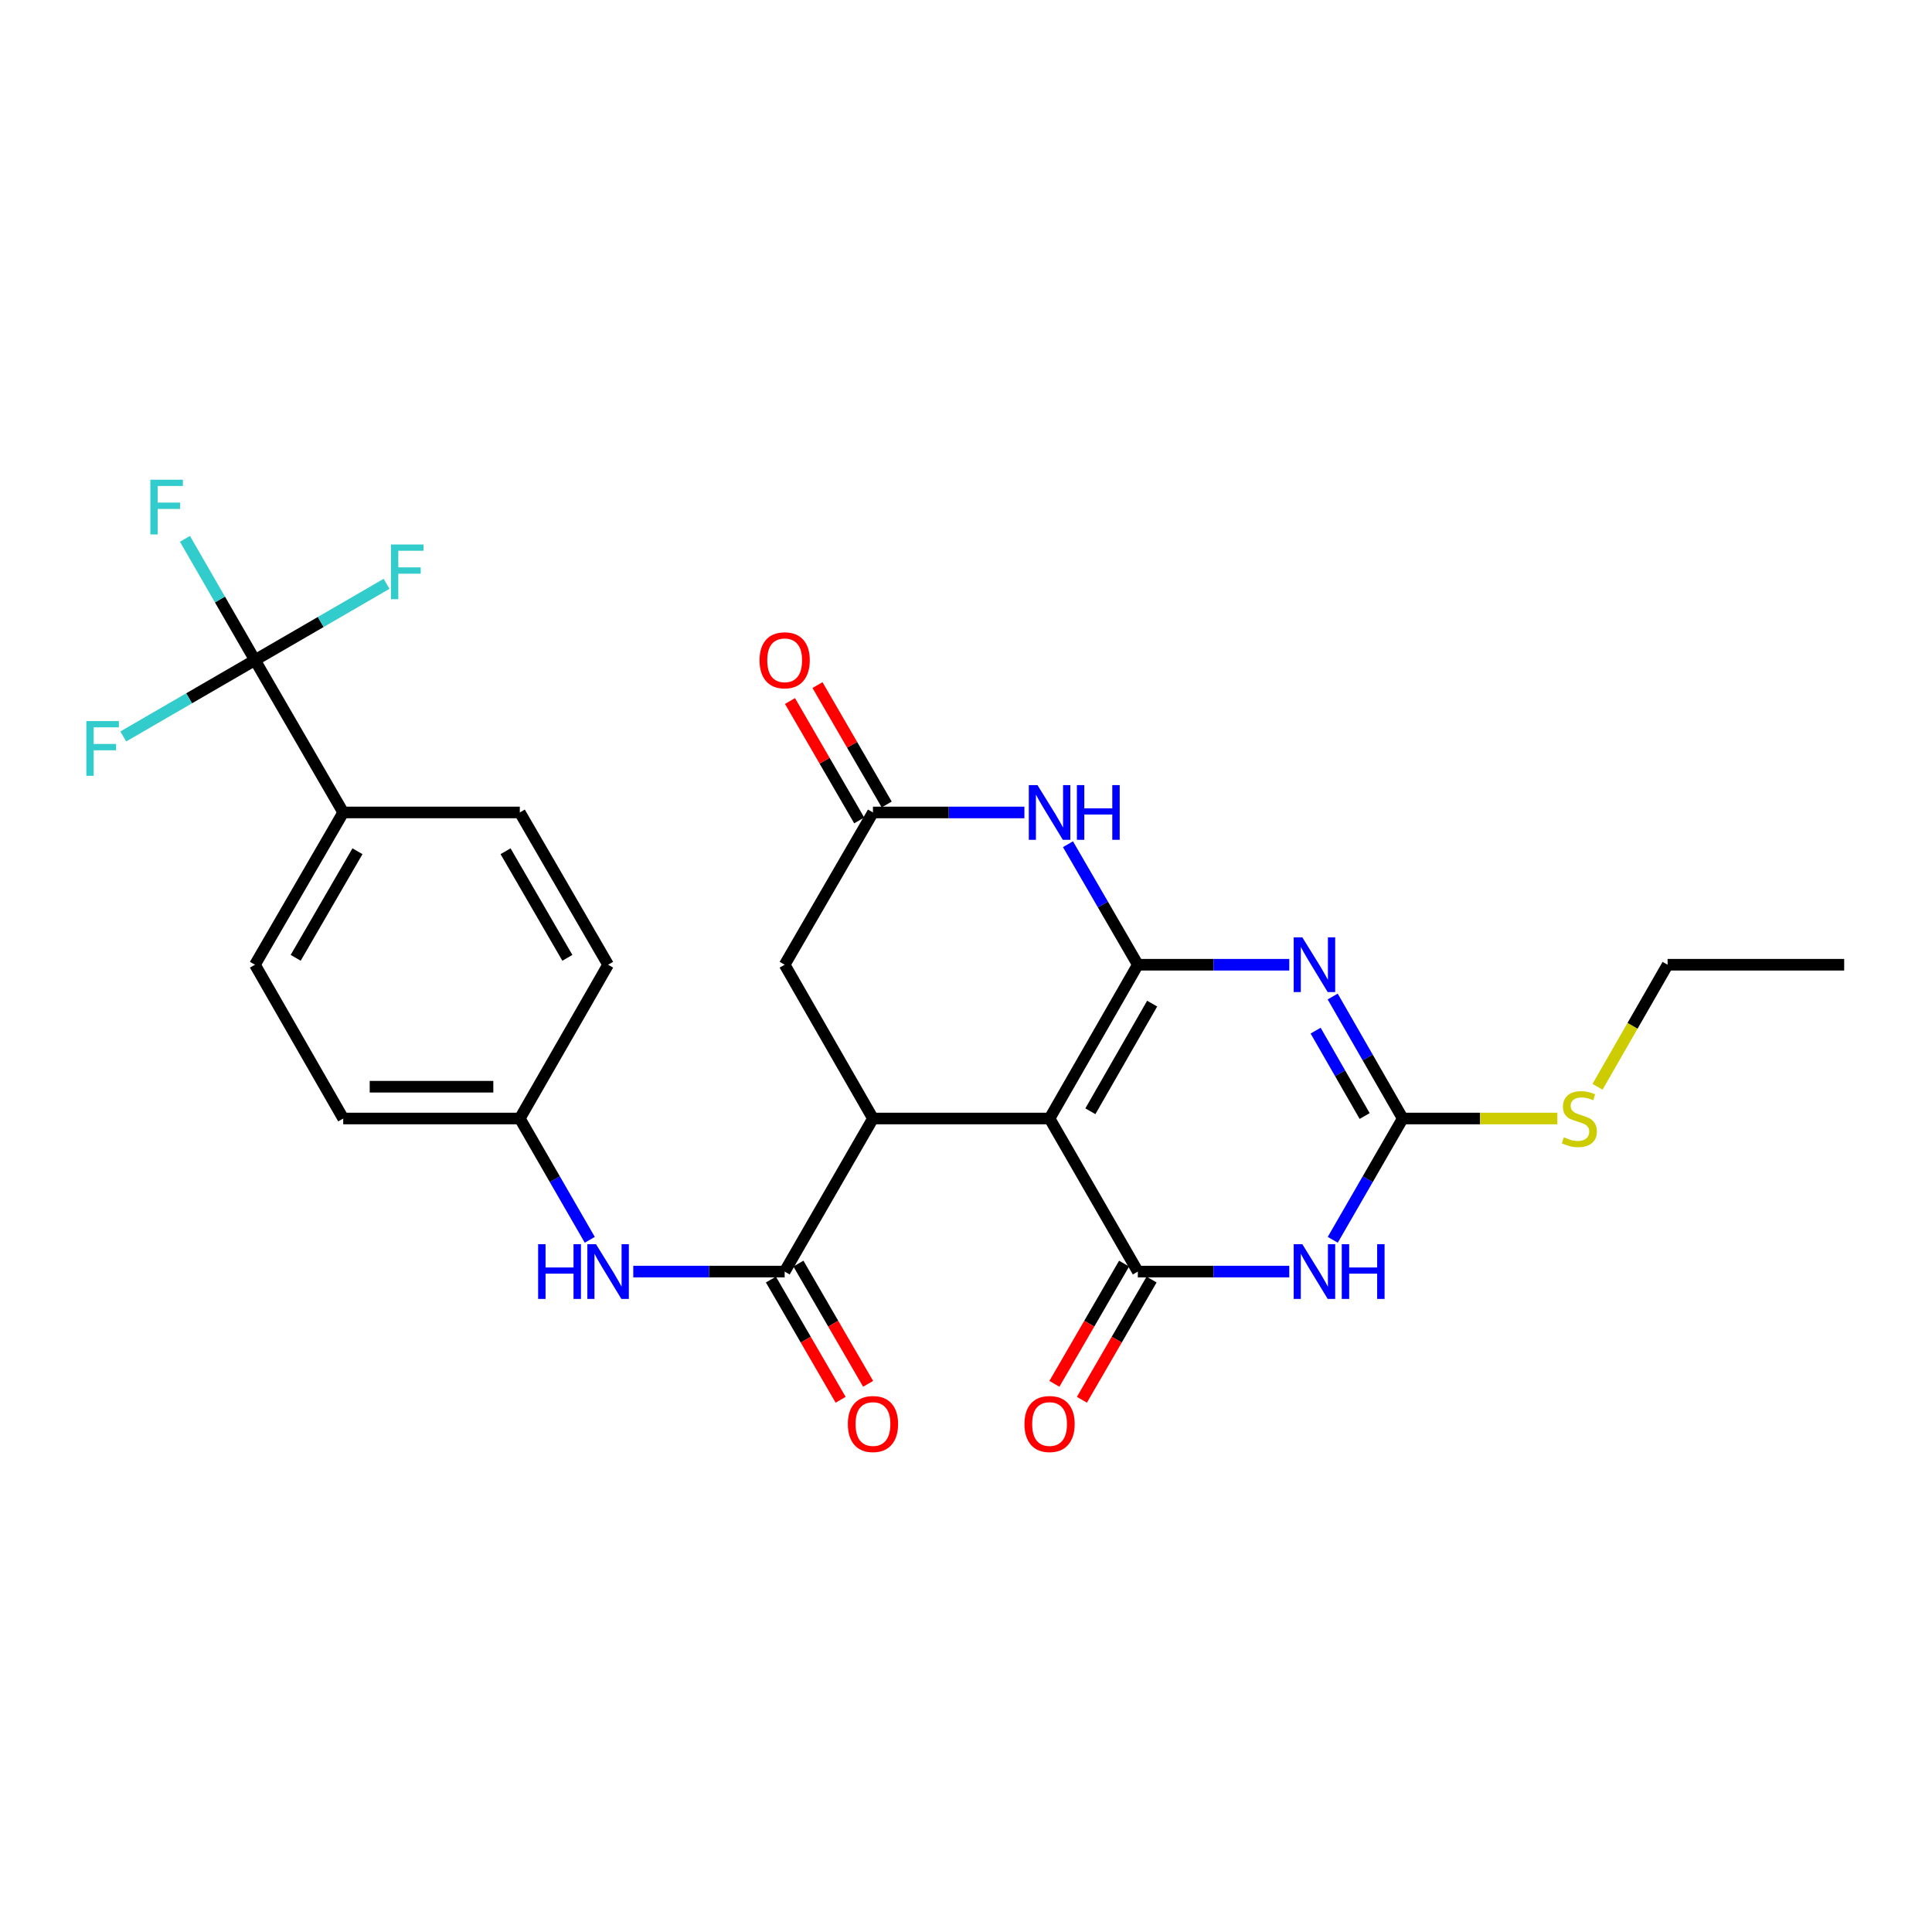 <?xml version='1.0' encoding='iso-8859-1'?>
<svg version='1.1' baseProfile='full'
              xmlns='http://www.w3.org/2000/svg'
                      xmlns:rdkit='http://www.rdkit.org/xml'
                      xmlns:xlink='http://www.w3.org/1999/xlink'
                  xml:space='preserve'
width='1000px' height='1000px' viewBox='0 0 1000 1000'>
<!-- END OF HEADER -->
<rect style='opacity:1.0;fill:#FFFFFF;stroke:none' width='1000' height='1000' x='0' y='0'> </rect>
<path class='bond-0' d='M 588.94,499.343 L 543.254,578.937' style='fill:none;fill-rule:evenodd;stroke:#000000;stroke-width:6px;stroke-linecap:butt;stroke-linejoin:miter;stroke-opacity:1' />
<path class='bond-0' d='M 596.355,519.472 L 564.374,575.187' style='fill:none;fill-rule:evenodd;stroke:#000000;stroke-width:6px;stroke-linecap:butt;stroke-linejoin:miter;stroke-opacity:1' />
<path class='bond-1' d='M 588.94,499.343 L 628.133,499.343' style='fill:none;fill-rule:evenodd;stroke:#000000;stroke-width:6px;stroke-linecap:butt;stroke-linejoin:miter;stroke-opacity:1' />
<path class='bond-1' d='M 628.133,499.343 L 667.326,499.343' style='fill:none;fill-rule:evenodd;stroke:#0000FF;stroke-width:6px;stroke-linecap:butt;stroke-linejoin:miter;stroke-opacity:1' />
<path class='bond-6' d='M 588.94,499.343 L 570.861,468.154' style='fill:none;fill-rule:evenodd;stroke:#000000;stroke-width:6px;stroke-linecap:butt;stroke-linejoin:miter;stroke-opacity:1' />
<path class='bond-6' d='M 570.861,468.154 L 552.782,436.964' style='fill:none;fill-rule:evenodd;stroke:#0000FF;stroke-width:6px;stroke-linecap:butt;stroke-linejoin:miter;stroke-opacity:1' />
<path class='bond-2' d='M 543.254,578.937 L 588.94,658.165' style='fill:none;fill-rule:evenodd;stroke:#000000;stroke-width:6px;stroke-linecap:butt;stroke-linejoin:miter;stroke-opacity:1' />
<path class='bond-5' d='M 543.254,578.937 L 451.843,578.937' style='fill:none;fill-rule:evenodd;stroke:#000000;stroke-width:6px;stroke-linecap:butt;stroke-linejoin:miter;stroke-opacity:1' />
<path class='bond-4' d='M 689.798,515.798 L 707.922,547.367' style='fill:none;fill-rule:evenodd;stroke:#0000FF;stroke-width:6px;stroke-linecap:butt;stroke-linejoin:miter;stroke-opacity:1' />
<path class='bond-4' d='M 707.922,547.367 L 726.047,578.937' style='fill:none;fill-rule:evenodd;stroke:#000000;stroke-width:6px;stroke-linecap:butt;stroke-linejoin:miter;stroke-opacity:1' />
<path class='bond-4' d='M 680.969,533.459 L 693.656,555.558' style='fill:none;fill-rule:evenodd;stroke:#0000FF;stroke-width:6px;stroke-linecap:butt;stroke-linejoin:miter;stroke-opacity:1' />
<path class='bond-4' d='M 693.656,555.558 L 706.343,577.657' style='fill:none;fill-rule:evenodd;stroke:#000000;stroke-width:6px;stroke-linecap:butt;stroke-linejoin:miter;stroke-opacity:1' />
<path class='bond-13' d='M 581.824,654.04 L 563.791,685.154' style='fill:none;fill-rule:evenodd;stroke:#000000;stroke-width:6px;stroke-linecap:butt;stroke-linejoin:miter;stroke-opacity:1' />
<path class='bond-13' d='M 563.791,685.154 L 545.757,716.268' style='fill:none;fill-rule:evenodd;stroke:#FF0000;stroke-width:6px;stroke-linecap:butt;stroke-linejoin:miter;stroke-opacity:1' />
<path class='bond-13' d='M 596.057,662.289 L 578.023,693.403' style='fill:none;fill-rule:evenodd;stroke:#000000;stroke-width:6px;stroke-linecap:butt;stroke-linejoin:miter;stroke-opacity:1' />
<path class='bond-13' d='M 578.023,693.403 L 559.99,724.517' style='fill:none;fill-rule:evenodd;stroke:#FF0000;stroke-width:6px;stroke-linecap:butt;stroke-linejoin:miter;stroke-opacity:1' />
<path class='bond-28' d='M 588.94,658.165 L 628.133,658.165' style='fill:none;fill-rule:evenodd;stroke:#000000;stroke-width:6px;stroke-linecap:butt;stroke-linejoin:miter;stroke-opacity:1' />
<path class='bond-28' d='M 628.133,658.165 L 667.326,658.165' style='fill:none;fill-rule:evenodd;stroke:#0000FF;stroke-width:6px;stroke-linecap:butt;stroke-linejoin:miter;stroke-opacity:1' />
<path class='bond-3' d='M 689.837,641.718 L 707.942,610.327' style='fill:none;fill-rule:evenodd;stroke:#0000FF;stroke-width:6px;stroke-linecap:butt;stroke-linejoin:miter;stroke-opacity:1' />
<path class='bond-3' d='M 707.942,610.327 L 726.047,578.937' style='fill:none;fill-rule:evenodd;stroke:#000000;stroke-width:6px;stroke-linecap:butt;stroke-linejoin:miter;stroke-opacity:1' />
<path class='bond-16' d='M 726.047,578.937 L 766.069,578.937' style='fill:none;fill-rule:evenodd;stroke:#000000;stroke-width:6px;stroke-linecap:butt;stroke-linejoin:miter;stroke-opacity:1' />
<path class='bond-16' d='M 766.069,578.937 L 806.092,578.937' style='fill:none;fill-rule:evenodd;stroke:#CCCC00;stroke-width:6px;stroke-linecap:butt;stroke-linejoin:miter;stroke-opacity:1' />
<path class='bond-7' d='M 451.843,578.937 L 406.138,658.165' style='fill:none;fill-rule:evenodd;stroke:#000000;stroke-width:6px;stroke-linecap:butt;stroke-linejoin:miter;stroke-opacity:1' />
<path class='bond-27' d='M 451.843,578.937 L 406.138,499.343' style='fill:none;fill-rule:evenodd;stroke:#000000;stroke-width:6px;stroke-linecap:butt;stroke-linejoin:miter;stroke-opacity:1' />
<path class='bond-9' d='M 530.228,420.527 L 491.036,420.527' style='fill:none;fill-rule:evenodd;stroke:#0000FF;stroke-width:6px;stroke-linecap:butt;stroke-linejoin:miter;stroke-opacity:1' />
<path class='bond-9' d='M 491.036,420.527 L 451.843,420.527' style='fill:none;fill-rule:evenodd;stroke:#000000;stroke-width:6px;stroke-linecap:butt;stroke-linejoin:miter;stroke-opacity:1' />
<path class='bond-10' d='M 406.138,658.165 L 366.959,658.165' style='fill:none;fill-rule:evenodd;stroke:#000000;stroke-width:6px;stroke-linecap:butt;stroke-linejoin:miter;stroke-opacity:1' />
<path class='bond-10' d='M 366.959,658.165 L 327.78,658.165' style='fill:none;fill-rule:evenodd;stroke:#0000FF;stroke-width:6px;stroke-linecap:butt;stroke-linejoin:miter;stroke-opacity:1' />
<path class='bond-14' d='M 399.022,662.29 L 417.063,693.404' style='fill:none;fill-rule:evenodd;stroke:#000000;stroke-width:6px;stroke-linecap:butt;stroke-linejoin:miter;stroke-opacity:1' />
<path class='bond-14' d='M 417.063,693.404 L 435.104,724.518' style='fill:none;fill-rule:evenodd;stroke:#FF0000;stroke-width:6px;stroke-linecap:butt;stroke-linejoin:miter;stroke-opacity:1' />
<path class='bond-14' d='M 413.254,654.039 L 431.294,685.153' style='fill:none;fill-rule:evenodd;stroke:#000000;stroke-width:6px;stroke-linecap:butt;stroke-linejoin:miter;stroke-opacity:1' />
<path class='bond-14' d='M 431.294,685.153 L 449.335,716.267' style='fill:none;fill-rule:evenodd;stroke:#FF0000;stroke-width:6px;stroke-linecap:butt;stroke-linejoin:miter;stroke-opacity:1' />
<path class='bond-8' d='M 131.962,341.683 L 177.649,420.527' style='fill:none;fill-rule:evenodd;stroke:#000000;stroke-width:6px;stroke-linecap:butt;stroke-linejoin:miter;stroke-opacity:1' />
<path class='bond-17' d='M 131.962,341.683 L 97.884,361.435' style='fill:none;fill-rule:evenodd;stroke:#000000;stroke-width:6px;stroke-linecap:butt;stroke-linejoin:miter;stroke-opacity:1' />
<path class='bond-17' d='M 97.884,361.435 L 63.807,381.187' style='fill:none;fill-rule:evenodd;stroke:#33CCCC;stroke-width:6px;stroke-linecap:butt;stroke-linejoin:miter;stroke-opacity:1' />
<path class='bond-18' d='M 131.962,341.683 L 113.846,310.297' style='fill:none;fill-rule:evenodd;stroke:#000000;stroke-width:6px;stroke-linecap:butt;stroke-linejoin:miter;stroke-opacity:1' />
<path class='bond-18' d='M 113.846,310.297 L 95.731,278.911' style='fill:none;fill-rule:evenodd;stroke:#33CCCC;stroke-width:6px;stroke-linecap:butt;stroke-linejoin:miter;stroke-opacity:1' />
<path class='bond-19' d='M 131.962,341.683 L 166.021,321.936' style='fill:none;fill-rule:evenodd;stroke:#000000;stroke-width:6px;stroke-linecap:butt;stroke-linejoin:miter;stroke-opacity:1' />
<path class='bond-19' d='M 166.021,321.936 L 200.081,302.189' style='fill:none;fill-rule:evenodd;stroke:#33CCCC;stroke-width:6px;stroke-linecap:butt;stroke-linejoin:miter;stroke-opacity:1' />
<path class='bond-11' d='M 451.843,420.527 L 406.138,499.343' style='fill:none;fill-rule:evenodd;stroke:#000000;stroke-width:6px;stroke-linecap:butt;stroke-linejoin:miter;stroke-opacity:1' />
<path class='bond-15' d='M 458.959,416.402 L 441.045,385.499' style='fill:none;fill-rule:evenodd;stroke:#000000;stroke-width:6px;stroke-linecap:butt;stroke-linejoin:miter;stroke-opacity:1' />
<path class='bond-15' d='M 441.045,385.499 L 423.131,354.596' style='fill:none;fill-rule:evenodd;stroke:#FF0000;stroke-width:6px;stroke-linecap:butt;stroke-linejoin:miter;stroke-opacity:1' />
<path class='bond-15' d='M 444.727,424.652 L 426.813,393.749' style='fill:none;fill-rule:evenodd;stroke:#000000;stroke-width:6px;stroke-linecap:butt;stroke-linejoin:miter;stroke-opacity:1' />
<path class='bond-15' d='M 426.813,393.749 L 408.899,362.846' style='fill:none;fill-rule:evenodd;stroke:#FF0000;stroke-width:6px;stroke-linecap:butt;stroke-linejoin:miter;stroke-opacity:1' />
<path class='bond-22' d='M 305.267,641.718 L 287.159,610.327' style='fill:none;fill-rule:evenodd;stroke:#0000FF;stroke-width:6px;stroke-linecap:butt;stroke-linejoin:miter;stroke-opacity:1' />
<path class='bond-22' d='M 287.159,610.327 L 269.05,578.937' style='fill:none;fill-rule:evenodd;stroke:#000000;stroke-width:6px;stroke-linecap:butt;stroke-linejoin:miter;stroke-opacity:1' />
<path class='bond-12' d='M 177.649,420.527 L 131.962,499.343' style='fill:none;fill-rule:evenodd;stroke:#000000;stroke-width:6px;stroke-linecap:butt;stroke-linejoin:miter;stroke-opacity:1' />
<path class='bond-12' d='M 185.028,440.599 L 153.047,495.771' style='fill:none;fill-rule:evenodd;stroke:#000000;stroke-width:6px;stroke-linecap:butt;stroke-linejoin:miter;stroke-opacity:1' />
<path class='bond-29' d='M 177.649,420.527 L 269.05,420.527' style='fill:none;fill-rule:evenodd;stroke:#000000;stroke-width:6px;stroke-linecap:butt;stroke-linejoin:miter;stroke-opacity:1' />
<path class='bond-25' d='M 826.879,562.522 L 845.012,530.933' style='fill:none;fill-rule:evenodd;stroke:#CCCC00;stroke-width:6px;stroke-linecap:butt;stroke-linejoin:miter;stroke-opacity:1' />
<path class='bond-25' d='M 845.012,530.933 L 863.144,499.343' style='fill:none;fill-rule:evenodd;stroke:#000000;stroke-width:6px;stroke-linecap:butt;stroke-linejoin:miter;stroke-opacity:1' />
<path class='bond-20' d='M 269.05,420.527 L 314.755,499.343' style='fill:none;fill-rule:evenodd;stroke:#000000;stroke-width:6px;stroke-linecap:butt;stroke-linejoin:miter;stroke-opacity:1' />
<path class='bond-20' d='M 261.675,440.602 L 293.668,495.773' style='fill:none;fill-rule:evenodd;stroke:#000000;stroke-width:6px;stroke-linecap:butt;stroke-linejoin:miter;stroke-opacity:1' />
<path class='bond-21' d='M 131.962,499.343 L 177.649,578.937' style='fill:none;fill-rule:evenodd;stroke:#000000;stroke-width:6px;stroke-linecap:butt;stroke-linejoin:miter;stroke-opacity:1' />
<path class='bond-23' d='M 269.05,578.937 L 314.755,499.343' style='fill:none;fill-rule:evenodd;stroke:#000000;stroke-width:6px;stroke-linecap:butt;stroke-linejoin:miter;stroke-opacity:1' />
<path class='bond-24' d='M 269.05,578.937 L 177.649,578.937' style='fill:none;fill-rule:evenodd;stroke:#000000;stroke-width:6px;stroke-linecap:butt;stroke-linejoin:miter;stroke-opacity:1' />
<path class='bond-24' d='M 255.34,562.486 L 191.359,562.486' style='fill:none;fill-rule:evenodd;stroke:#000000;stroke-width:6px;stroke-linecap:butt;stroke-linejoin:miter;stroke-opacity:1' />
<path class='bond-26' d='M 863.144,499.343 L 954.545,499.343' style='fill:none;fill-rule:evenodd;stroke:#000000;stroke-width:6px;stroke-linecap:butt;stroke-linejoin:miter;stroke-opacity:1' />
<path  class='atom-2' d='M 674.091 485.183
L 683.371 500.183
Q 684.291 501.663, 685.771 504.343
Q 687.251 507.023, 687.331 507.183
L 687.331 485.183
L 691.091 485.183
L 691.091 513.503
L 687.211 513.503
L 677.251 497.103
Q 676.091 495.183, 674.851 492.983
Q 673.651 490.783, 673.291 490.103
L 673.291 513.503
L 669.611 513.503
L 669.611 485.183
L 674.091 485.183
' fill='#0000FF'/>
<path  class='atom-4' d='M 674.091 644.005
L 683.371 659.005
Q 684.291 660.485, 685.771 663.165
Q 687.251 665.845, 687.331 666.005
L 687.331 644.005
L 691.091 644.005
L 691.091 672.325
L 687.211 672.325
L 677.251 655.925
Q 676.091 654.005, 674.851 651.805
Q 673.651 649.605, 673.291 648.925
L 673.291 672.325
L 669.611 672.325
L 669.611 644.005
L 674.091 644.005
' fill='#0000FF'/>
<path  class='atom-4' d='M 694.491 644.005
L 698.331 644.005
L 698.331 656.045
L 712.811 656.045
L 712.811 644.005
L 716.651 644.005
L 716.651 672.325
L 712.811 672.325
L 712.811 659.245
L 698.331 659.245
L 698.331 672.325
L 694.491 672.325
L 694.491 644.005
' fill='#0000FF'/>
<path  class='atom-7' d='M 536.994 406.367
L 546.274 421.367
Q 547.194 422.847, 548.674 425.527
Q 550.154 428.207, 550.234 428.367
L 550.234 406.367
L 553.994 406.367
L 553.994 434.687
L 550.114 434.687
L 540.154 418.287
Q 538.994 416.367, 537.754 414.167
Q 536.554 411.967, 536.194 411.287
L 536.194 434.687
L 532.514 434.687
L 532.514 406.367
L 536.994 406.367
' fill='#0000FF'/>
<path  class='atom-7' d='M 557.394 406.367
L 561.234 406.367
L 561.234 418.407
L 575.714 418.407
L 575.714 406.367
L 579.554 406.367
L 579.554 434.687
L 575.714 434.687
L 575.714 421.607
L 561.234 421.607
L 561.234 434.687
L 557.394 434.687
L 557.394 406.367
' fill='#0000FF'/>
<path  class='atom-11' d='M 278.535 644.005
L 282.375 644.005
L 282.375 656.045
L 296.855 656.045
L 296.855 644.005
L 300.695 644.005
L 300.695 672.325
L 296.855 672.325
L 296.855 659.245
L 282.375 659.245
L 282.375 672.325
L 278.535 672.325
L 278.535 644.005
' fill='#0000FF'/>
<path  class='atom-11' d='M 308.495 644.005
L 317.775 659.005
Q 318.695 660.485, 320.175 663.165
Q 321.655 665.845, 321.735 666.005
L 321.735 644.005
L 325.495 644.005
L 325.495 672.325
L 321.615 672.325
L 311.655 655.925
Q 310.495 654.005, 309.255 651.805
Q 308.055 649.605, 307.695 648.925
L 307.695 672.325
L 304.015 672.325
L 304.015 644.005
L 308.495 644.005
' fill='#0000FF'/>
<path  class='atom-14' d='M 530.254 737.07
Q 530.254 730.27, 533.614 726.47
Q 536.974 722.67, 543.254 722.67
Q 549.534 722.67, 552.894 726.47
Q 556.254 730.27, 556.254 737.07
Q 556.254 743.95, 552.854 747.87
Q 549.454 751.75, 543.254 751.75
Q 537.014 751.75, 533.614 747.87
Q 530.254 743.99, 530.254 737.07
M 543.254 748.55
Q 547.574 748.55, 549.894 745.67
Q 552.254 742.75, 552.254 737.07
Q 552.254 731.51, 549.894 728.71
Q 547.574 725.87, 543.254 725.87
Q 538.934 725.87, 536.574 728.67
Q 534.254 731.47, 534.254 737.07
Q 534.254 742.79, 536.574 745.67
Q 538.934 748.55, 543.254 748.55
' fill='#FF0000'/>
<path  class='atom-15' d='M 438.843 737.07
Q 438.843 730.27, 442.203 726.47
Q 445.563 722.67, 451.843 722.67
Q 458.123 722.67, 461.483 726.47
Q 464.843 730.27, 464.843 737.07
Q 464.843 743.95, 461.443 747.87
Q 458.043 751.75, 451.843 751.75
Q 445.603 751.75, 442.203 747.87
Q 438.843 743.99, 438.843 737.07
M 451.843 748.55
Q 456.163 748.55, 458.483 745.67
Q 460.843 742.75, 460.843 737.07
Q 460.843 731.51, 458.483 728.71
Q 456.163 725.87, 451.843 725.87
Q 447.523 725.87, 445.163 728.67
Q 442.843 731.47, 442.843 737.07
Q 442.843 742.79, 445.163 745.67
Q 447.523 748.55, 451.843 748.55
' fill='#FF0000'/>
<path  class='atom-16' d='M 393.138 341.763
Q 393.138 334.963, 396.498 331.163
Q 399.858 327.363, 406.138 327.363
Q 412.418 327.363, 415.778 331.163
Q 419.138 334.963, 419.138 341.763
Q 419.138 348.643, 415.738 352.563
Q 412.338 356.443, 406.138 356.443
Q 399.898 356.443, 396.498 352.563
Q 393.138 348.683, 393.138 341.763
M 406.138 353.243
Q 410.458 353.243, 412.778 350.363
Q 415.138 347.443, 415.138 341.763
Q 415.138 336.203, 412.778 333.403
Q 410.458 330.563, 406.138 330.563
Q 401.818 330.563, 399.458 333.363
Q 397.138 336.163, 397.138 341.763
Q 397.138 347.483, 399.458 350.363
Q 401.818 353.243, 406.138 353.243
' fill='#FF0000'/>
<path  class='atom-17' d='M 809.457 588.657
Q 809.777 588.777, 811.097 589.337
Q 812.417 589.897, 813.857 590.257
Q 815.337 590.577, 816.777 590.577
Q 819.457 590.577, 821.017 589.297
Q 822.577 587.977, 822.577 585.697
Q 822.577 584.137, 821.777 583.177
Q 821.017 582.217, 819.817 581.697
Q 818.617 581.177, 816.617 580.577
Q 814.097 579.817, 812.577 579.097
Q 811.097 578.377, 810.017 576.857
Q 808.977 575.337, 808.977 572.777
Q 808.977 569.217, 811.377 567.017
Q 813.817 564.817, 818.617 564.817
Q 821.897 564.817, 825.617 566.377
L 824.697 569.457
Q 821.297 568.057, 818.737 568.057
Q 815.977 568.057, 814.457 569.217
Q 812.937 570.337, 812.977 572.297
Q 812.977 573.817, 813.737 574.737
Q 814.537 575.657, 815.657 576.177
Q 816.817 576.697, 818.737 577.297
Q 821.297 578.097, 822.817 578.897
Q 824.337 579.697, 825.417 581.337
Q 826.537 582.937, 826.537 585.697
Q 826.537 589.617, 823.897 591.737
Q 821.297 593.817, 816.937 593.817
Q 814.417 593.817, 812.497 593.257
Q 810.617 592.737, 808.377 591.817
L 809.457 588.657
' fill='#CCCC00'/>
<path  class='atom-18' d='M 44.689 373.228
L 61.529 373.228
L 61.529 376.468
L 48.489 376.468
L 48.489 385.068
L 60.089 385.068
L 60.089 388.348
L 48.489 388.348
L 48.489 401.548
L 44.689 401.548
L 44.689 373.228
' fill='#33CCCC'/>
<path  class='atom-19' d='M 77.818 248.304
L 94.658 248.304
L 94.658 251.544
L 81.618 251.544
L 81.618 260.144
L 93.218 260.144
L 93.218 263.424
L 81.618 263.424
L 81.618 276.624
L 77.818 276.624
L 77.818 248.304
' fill='#33CCCC'/>
<path  class='atom-20' d='M 202.358 281.827
L 219.198 281.827
L 219.198 285.067
L 206.158 285.067
L 206.158 293.667
L 217.758 293.667
L 217.758 296.947
L 206.158 296.947
L 206.158 310.147
L 202.358 310.147
L 202.358 281.827
' fill='#33CCCC'/>
</svg>
